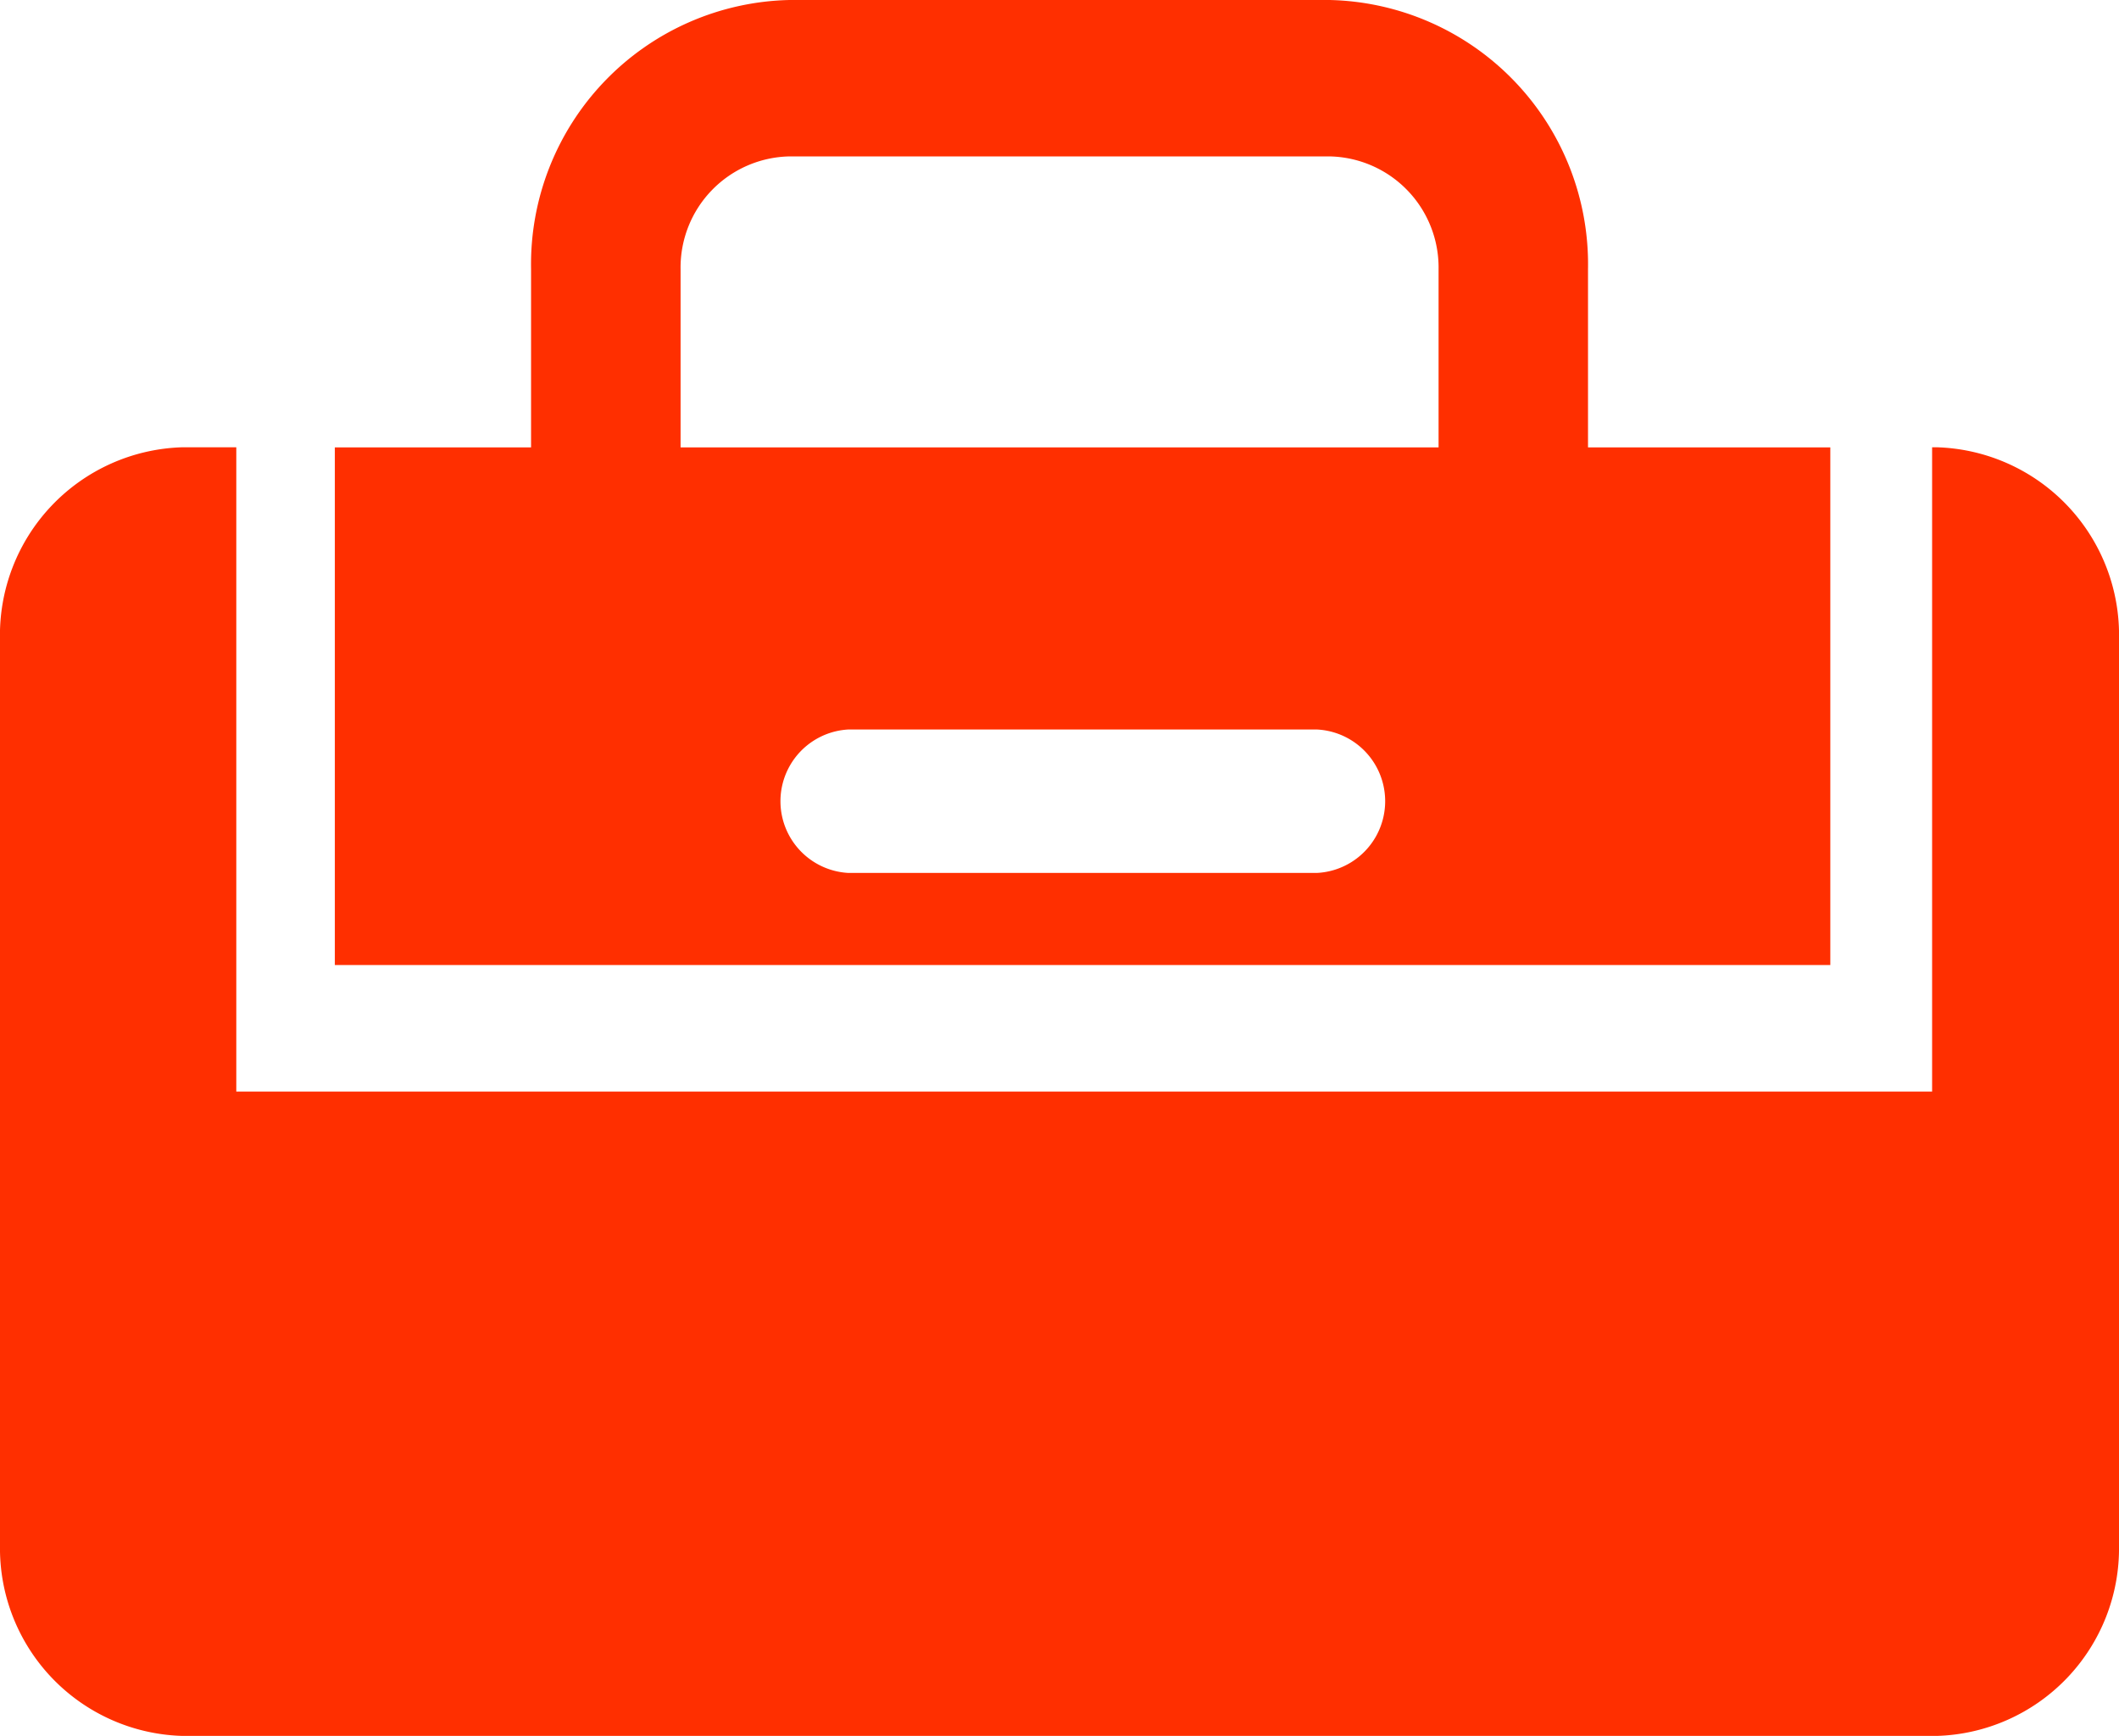 <svg xmlns="http://www.w3.org/2000/svg" xmlns:xlink="http://www.w3.org/1999/xlink" width="85.264" height="69.844" viewBox="0 0 85.264 69.844">
  <defs>
    <clipPath id="clip-path">
      <rect id="Rectangle_36" data-name="Rectangle 36" width="85.264" height="69.845" fill="#ff2f00"/>
    </clipPath>
  </defs>
  <g id="Group_6" data-name="Group 6" transform="translate(0 0)">
    <g id="Group_5" data-name="Group 5" transform="translate(0 0)" clip-path="url(#clip-path)">
      <path id="Path_26" data-name="Path 26" d="M85.264,18.552V54.986a7.55,7.55,0,0,1-7.339,7.675H7.35A7.553,7.553,0,0,1,0,54.986V18.552a7.561,7.561,0,0,1,7.35-7.74H9.508V36.736H77.744V10.812h.181a7.558,7.558,0,0,1,7.339,7.74" transform="translate(0 7.184)" fill="#ff2f00"/>
      <path id="Path_27" data-name="Path 27" d="M58.89,18v-7.17A10.634,10.634,0,0,0,48.49,0H26.761a10.635,10.635,0,0,0-10.4,10.825V18H8.465V38.828H68.64V18ZM47.971,35.123H29.134a2.89,2.89,0,0,1,0-5.772H47.971a2.889,2.889,0,0,1,0,5.772M52.877,18h-30.5v-7.17a4.47,4.47,0,0,1,4.387-4.537H48.49a4.471,4.471,0,0,1,4.387,4.537Z" transform="translate(5.008 0)" fill="#ff2f00"/>
    </g>
  </g>
</svg>
